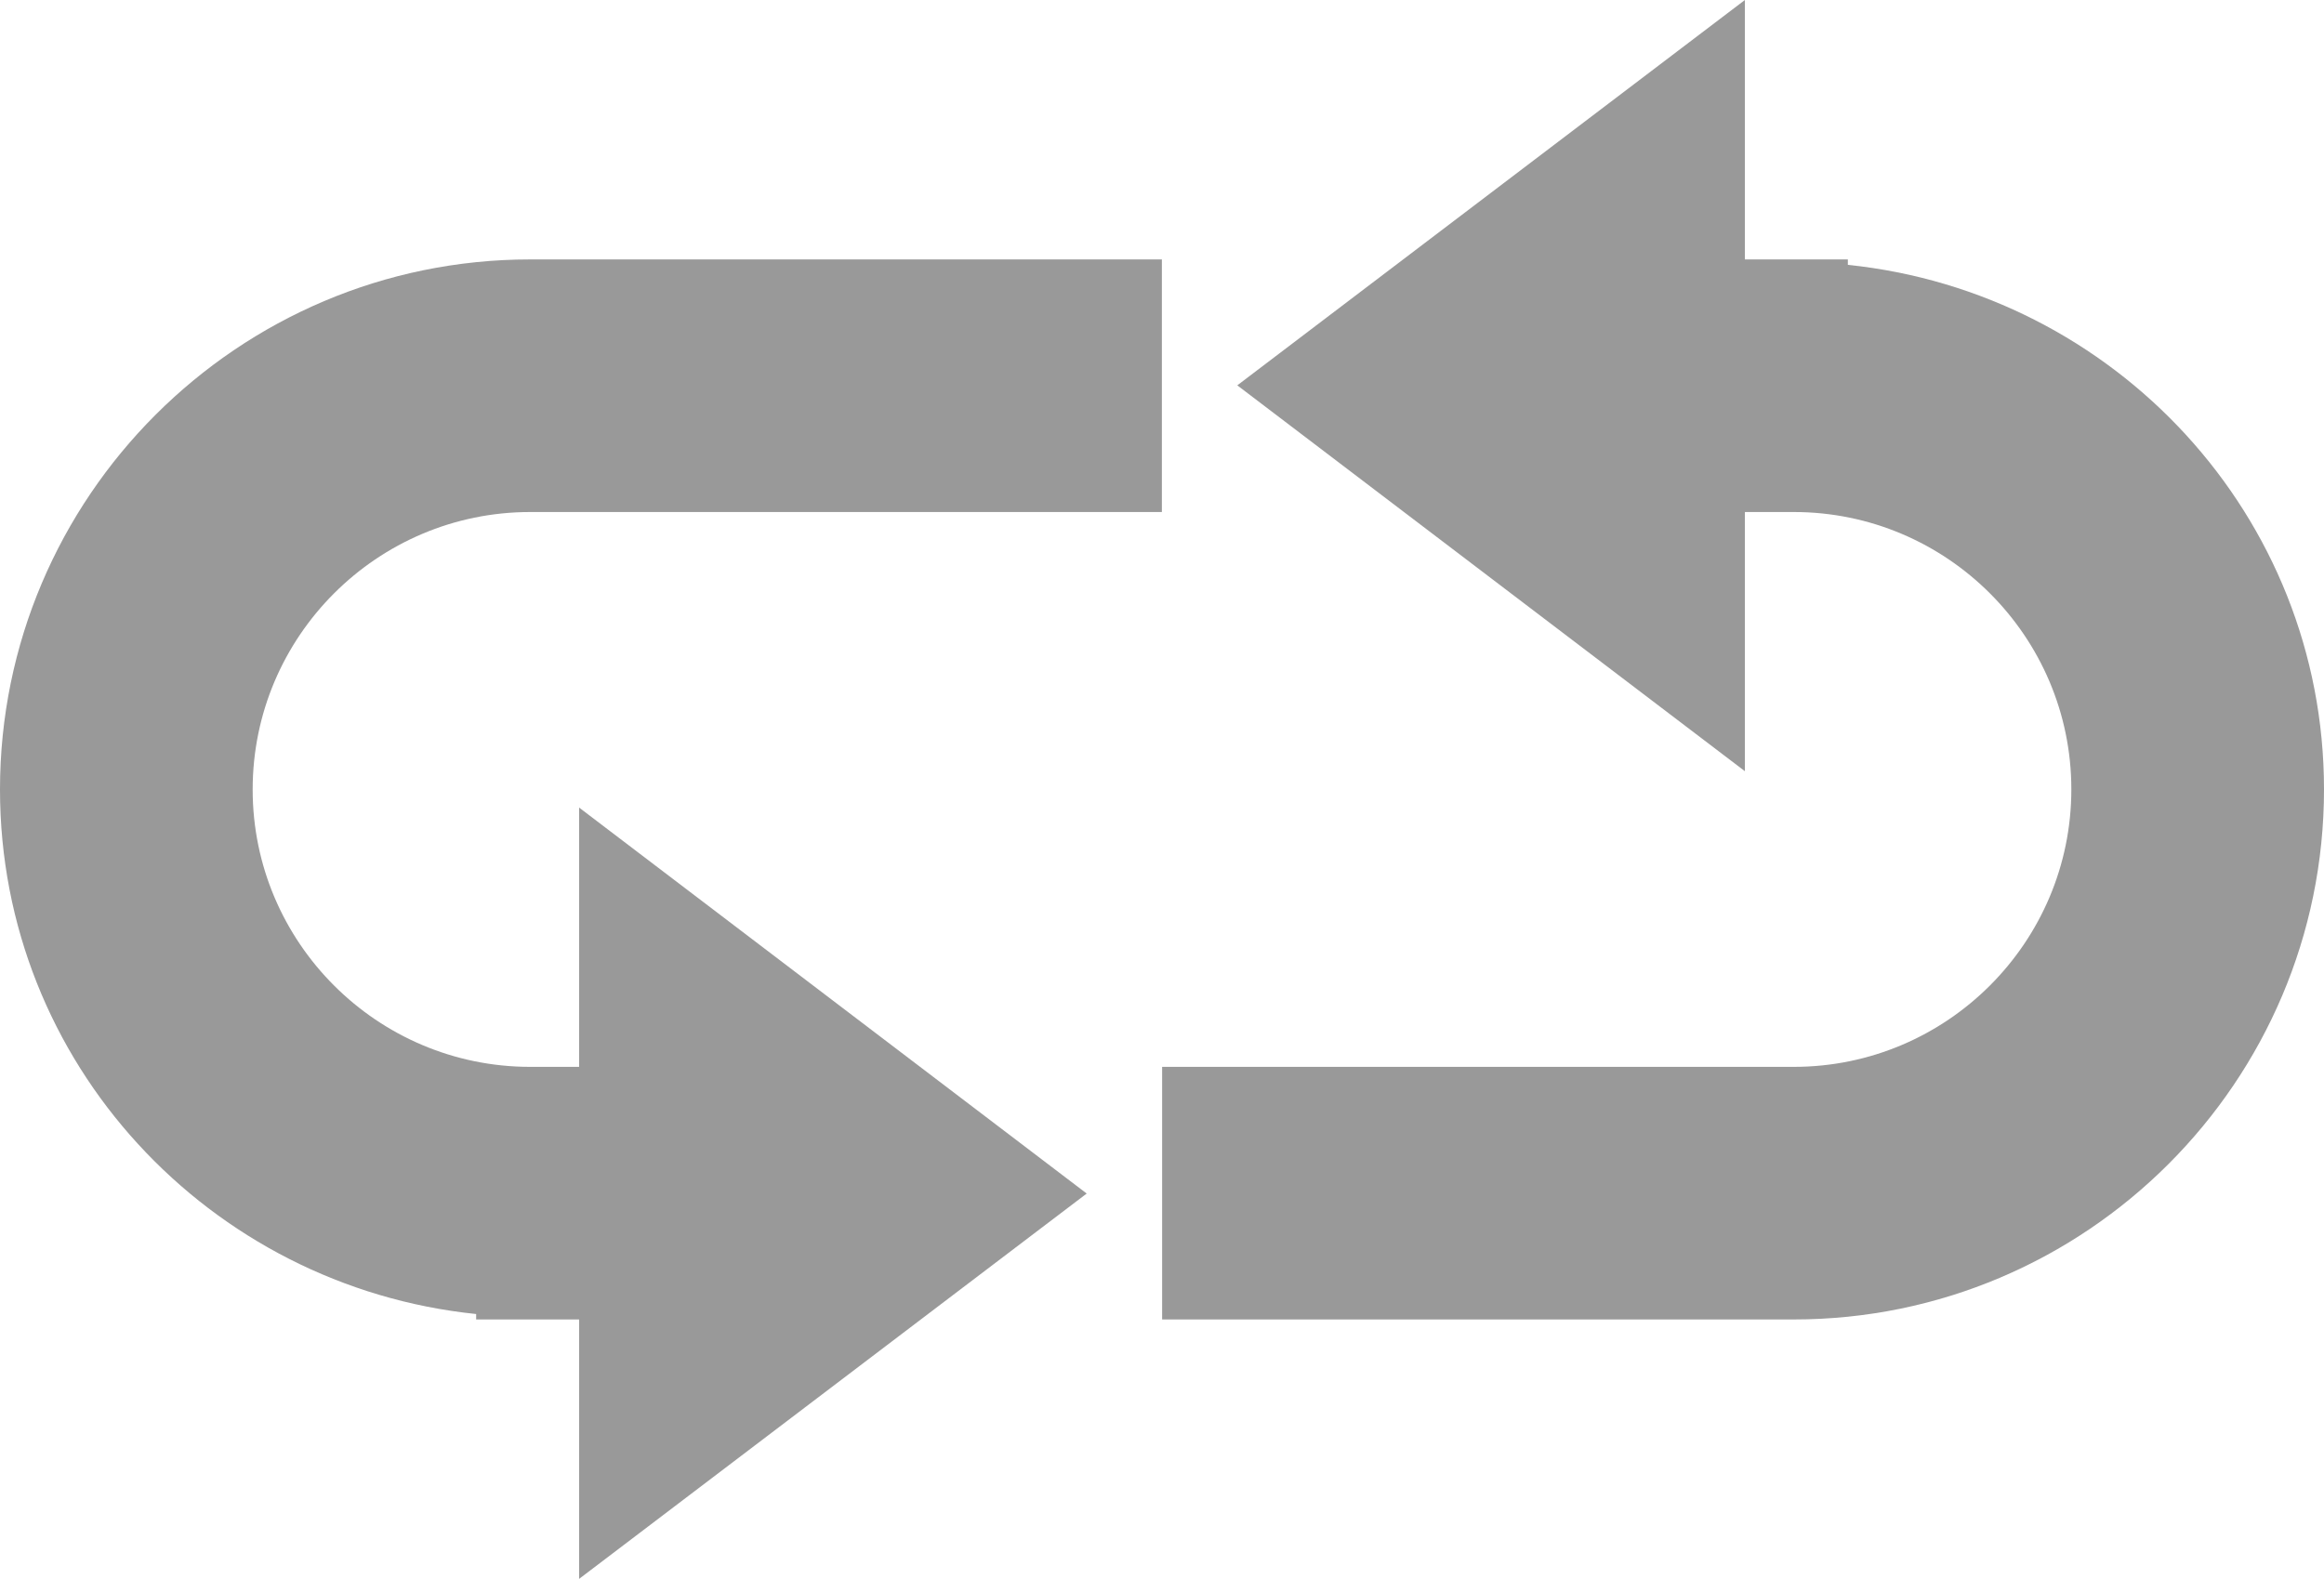 <?xml version="1.0" encoding="UTF-8" standalone="no"?>
<svg
   xmlns:dc="http://purl.org/dc/elements/1.1/"
   xmlns:cc="http://creativecommons.org/ns#"
   xmlns:rdf="http://www.w3.org/1999/02/22-rdf-syntax-ns#"
   xmlns:svg="http://www.w3.org/2000/svg"
   xmlns="http://www.w3.org/2000/svg"
   xmlns:sodipodi="http://sodipodi.sourceforge.net/DTD/sodipodi-0.dtd"
   xmlns:inkscape="http://www.inkscape.org/namespaces/inkscape"
   inkscape:version="1.0 (4035a4f, 2020-05-01)"
   height="12.501"
   width="18.396"
   sodipodi:docname="repeat_gr.svg"
   xml:space="preserve"
   enable-background="new 0 0 24 24"
   viewBox="0 0 18.396 12.501"
   y="0px"
   x="0px"
   id="repeat"
   version="1.1"><defs
   id="defs15590" /><sodipodi:namedview
   inkscape:current-layer="repeat"
   inkscape:window-maximized="0"
   inkscape:window-y="207"
   inkscape:window-x="1969"
   inkscape:cy="5.7029"
   inkscape:cx="9.4781"
   inkscape:zoom="35.791667"
   showgrid="false"
   id="namedview15588"
   inkscape:window-height="1067"
   inkscape:window-width="1844"
   inkscape:pageshadow="2"
   inkscape:pageopacity="0"
   guidetolerance="10"
   gridtolerance="10"
   objecttolerance="10"
   borderopacity="1"
   bordercolor="#666666"
   pagecolor="#ffffff" />
<path
   style="fill:#999999"
   id="path15581"
   d="M 14.627,2.097 V 2.054 H 13.812 V 0 L 9.794,3.051 13.812,6.106 V 4.054 h 0.387 c 1.211,0 2.197,0.985 2.197,2.196 0,1.212 -0.986,2.197 -2.197,2.197 h -5 v 2 h 5 c 2.314,0 4.197,-1.883 4.197,-4.197 0,-2.167 -1.658,-3.935 -3.769,-4.153 z" />
<path
   style="fill:#999999"
   id="path15583"
   d="M 4.584,8.447 H 4.197 C 2.986,8.447 2,7.462 2,6.251 2,5.039 2.986,4.054 4.197,4.054 h 5 v -2 h -5 C 1.883,2.054 0,3.937 0,6.251 c 0,2.167 1.658,3.935 3.769,4.153 v 0.043 H 4.584 V 12.501 L 8.602,9.45 4.584,6.394 Z" />
<rect
   y="-6.297"
   x="-2.522"
   id="rect15585"
   height="24"
   width="24"
   fill="none"
   clip-rule="evenodd"
   fill-rule="evenodd"
   opacity="0.05" />
</svg>
